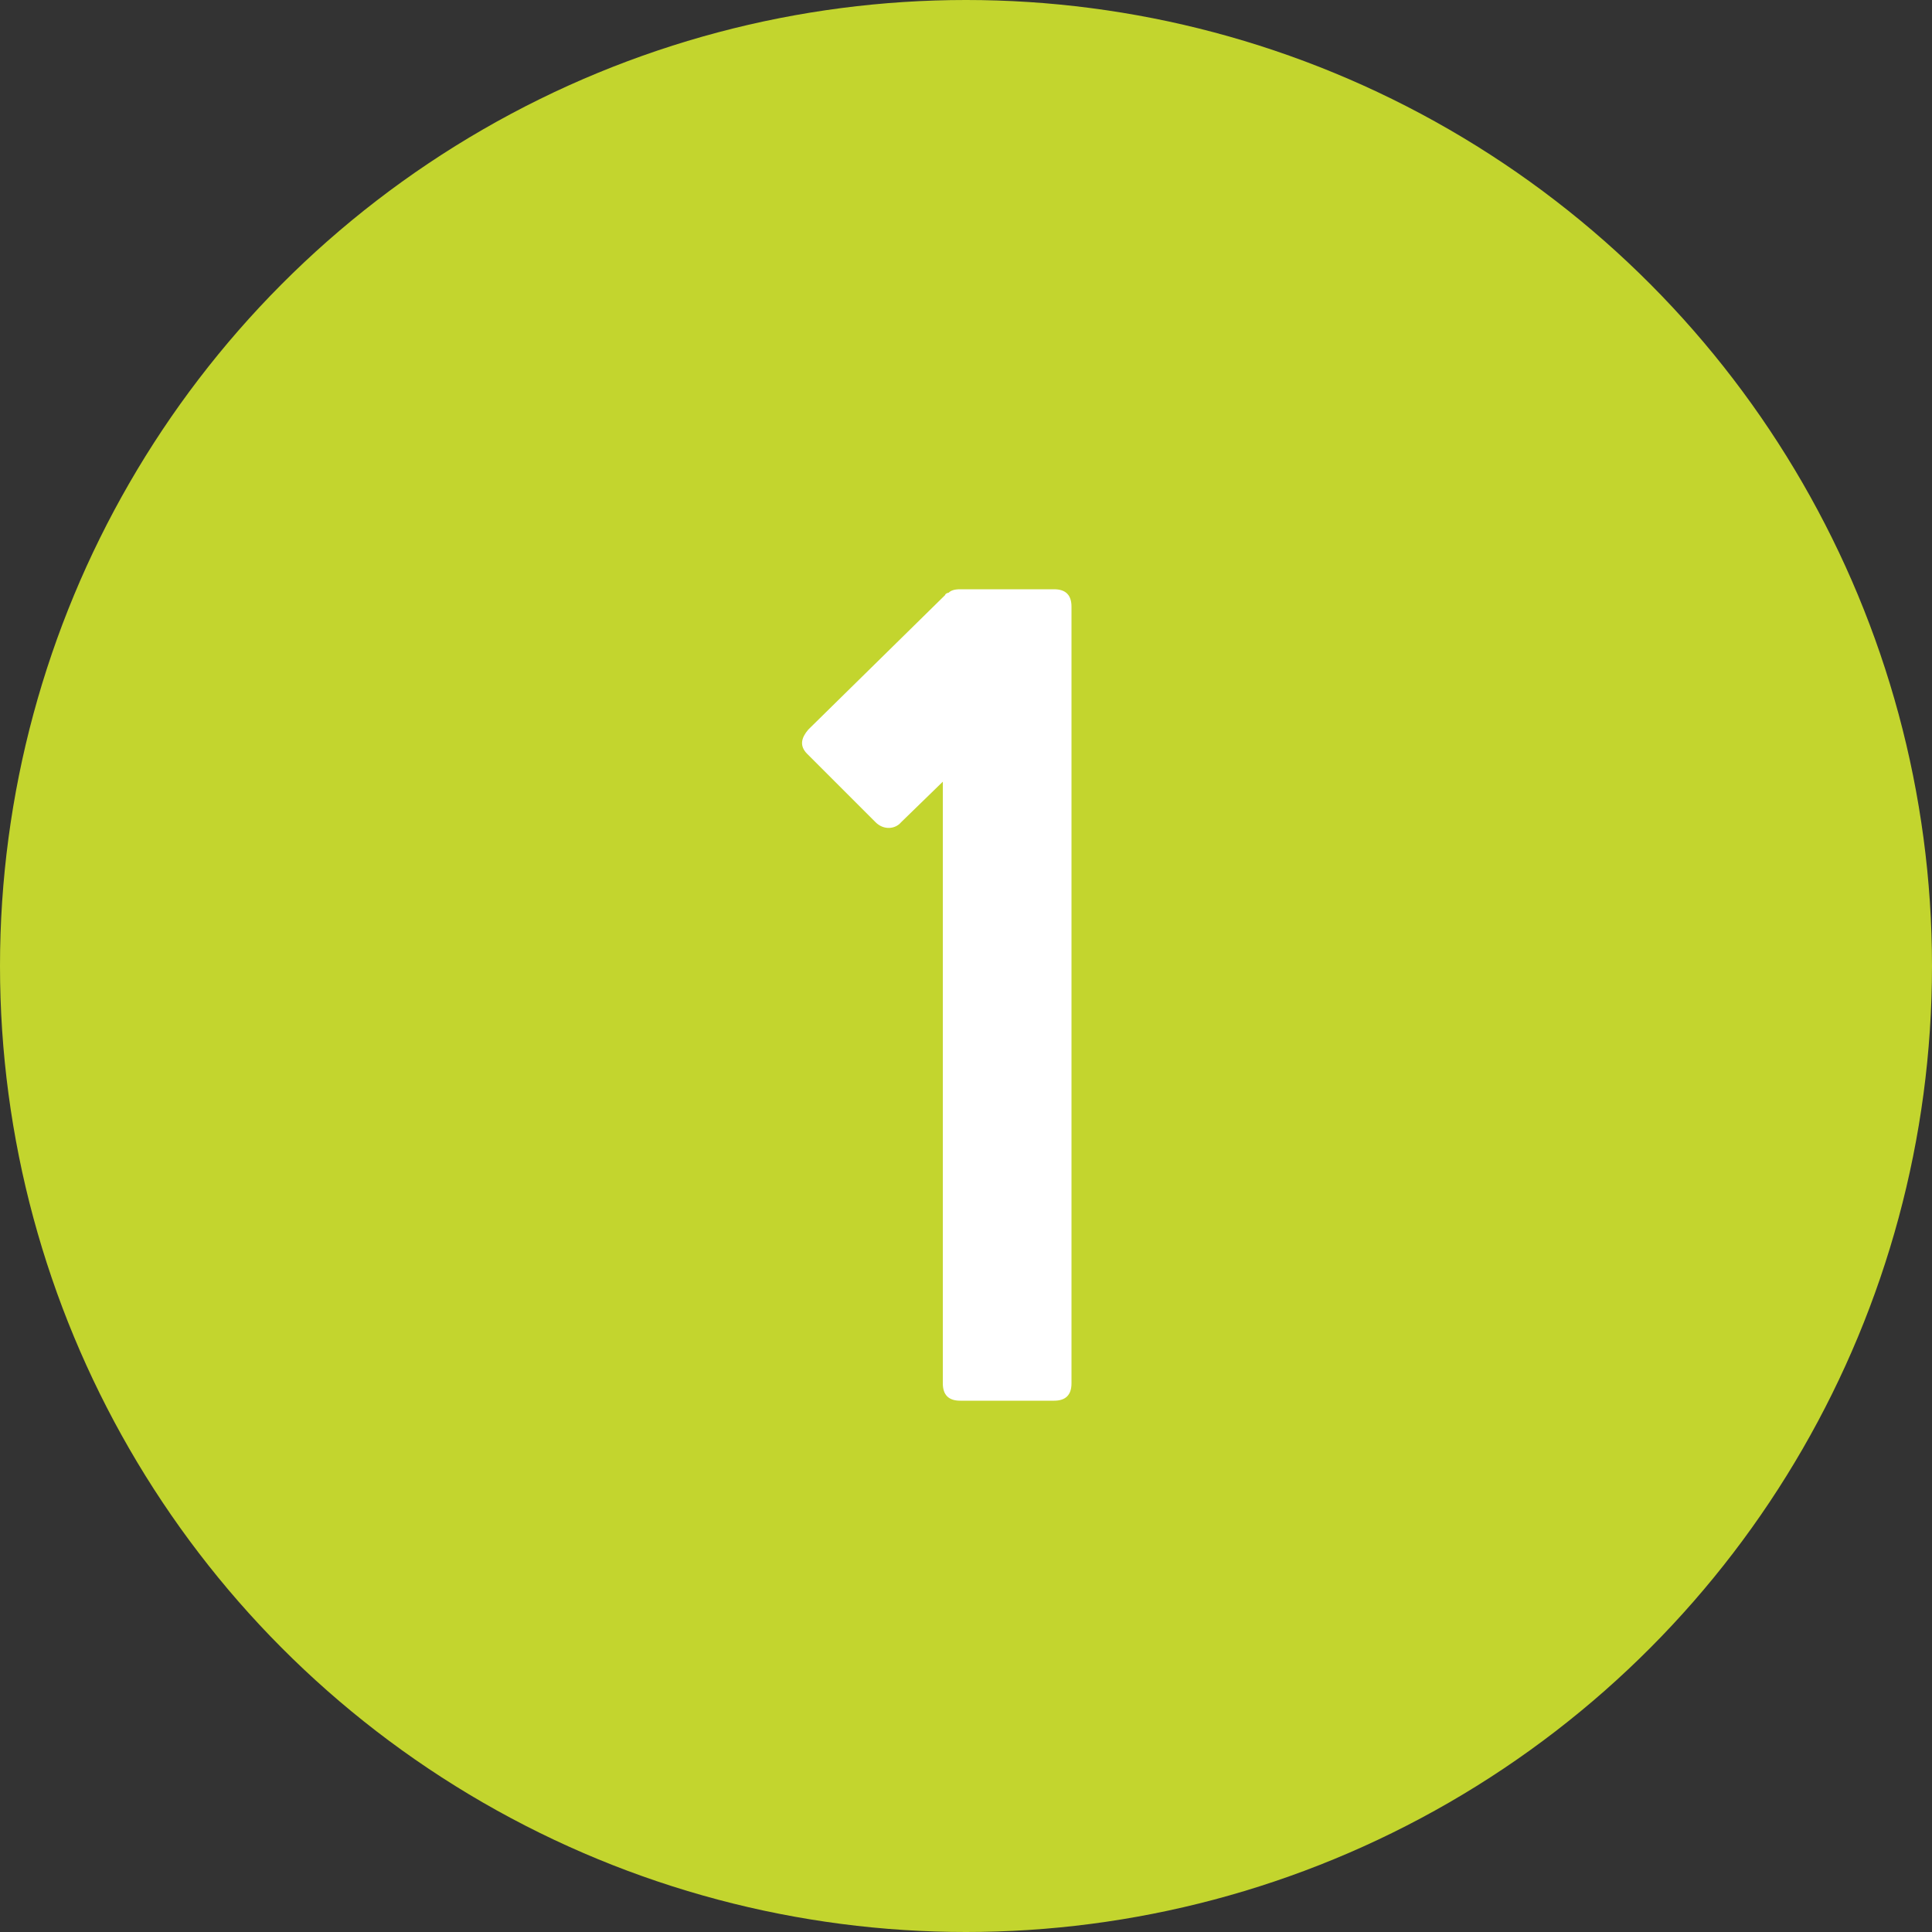 <svg height="40" viewBox="0 0 40 40" width="40" xmlns="http://www.w3.org/2000/svg"><rect x="0" y="0" width="40" height="40" fill="#333333" stroke="none"/><g fill="none" fill-rule="evenodd" transform=""><circle cx="20" cy="20" fill="#c3d52e" fill-rule="nonzero" r="20"/><path d="m21.824 12.2c.24 0 .36.12.36.36v16.08c0 .24-.12.36-.36.36h-1.944c-.24 0-.36-.12-.36-.36v-12.456l-.864.84c-.12.144-.36.168-.528 0l-1.416-1.416c-.168-.168-.12-.336.024-.504l2.832-2.784c0-.024.048-.048.072-.048.048-.048.12-.072.24-.072z" fill="#fff"/></g></svg>